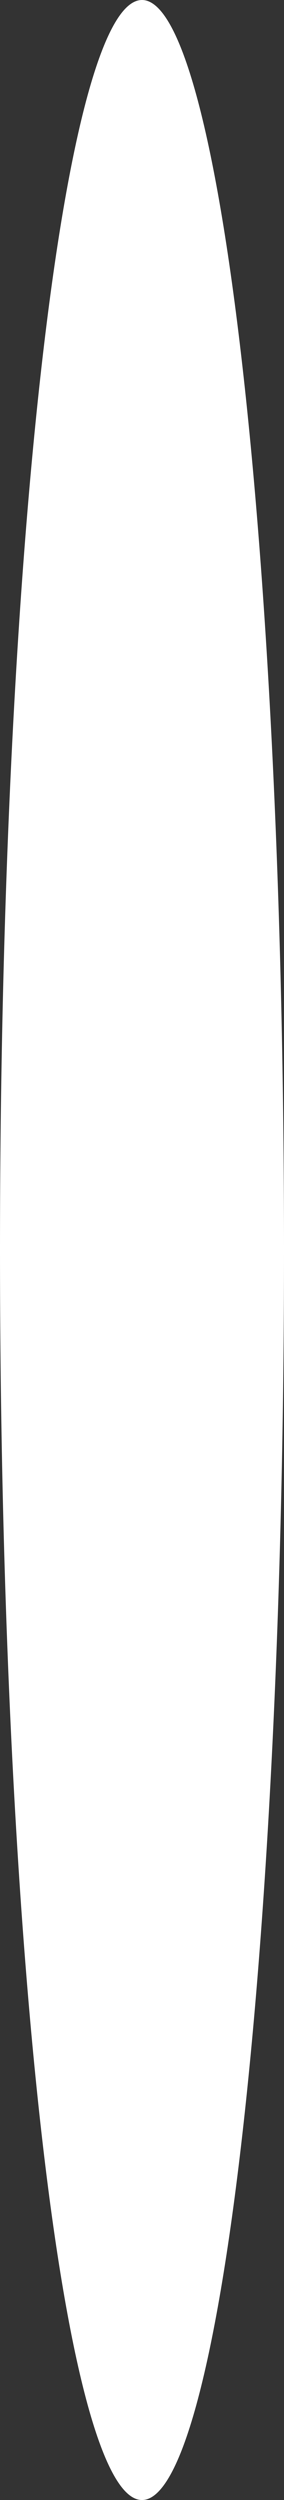 <?xml version="1.0" encoding="UTF-8"?> <svg xmlns="http://www.w3.org/2000/svg" width="82" height="720" viewBox="0 0 82 720" fill="none"><rect x="0" y="0" width="82" height="720" fill="#333333" stroke="none"/> <ellipse cx="41" cy="360" rx="41" ry="360" fill="white"></ellipse> </svg> 